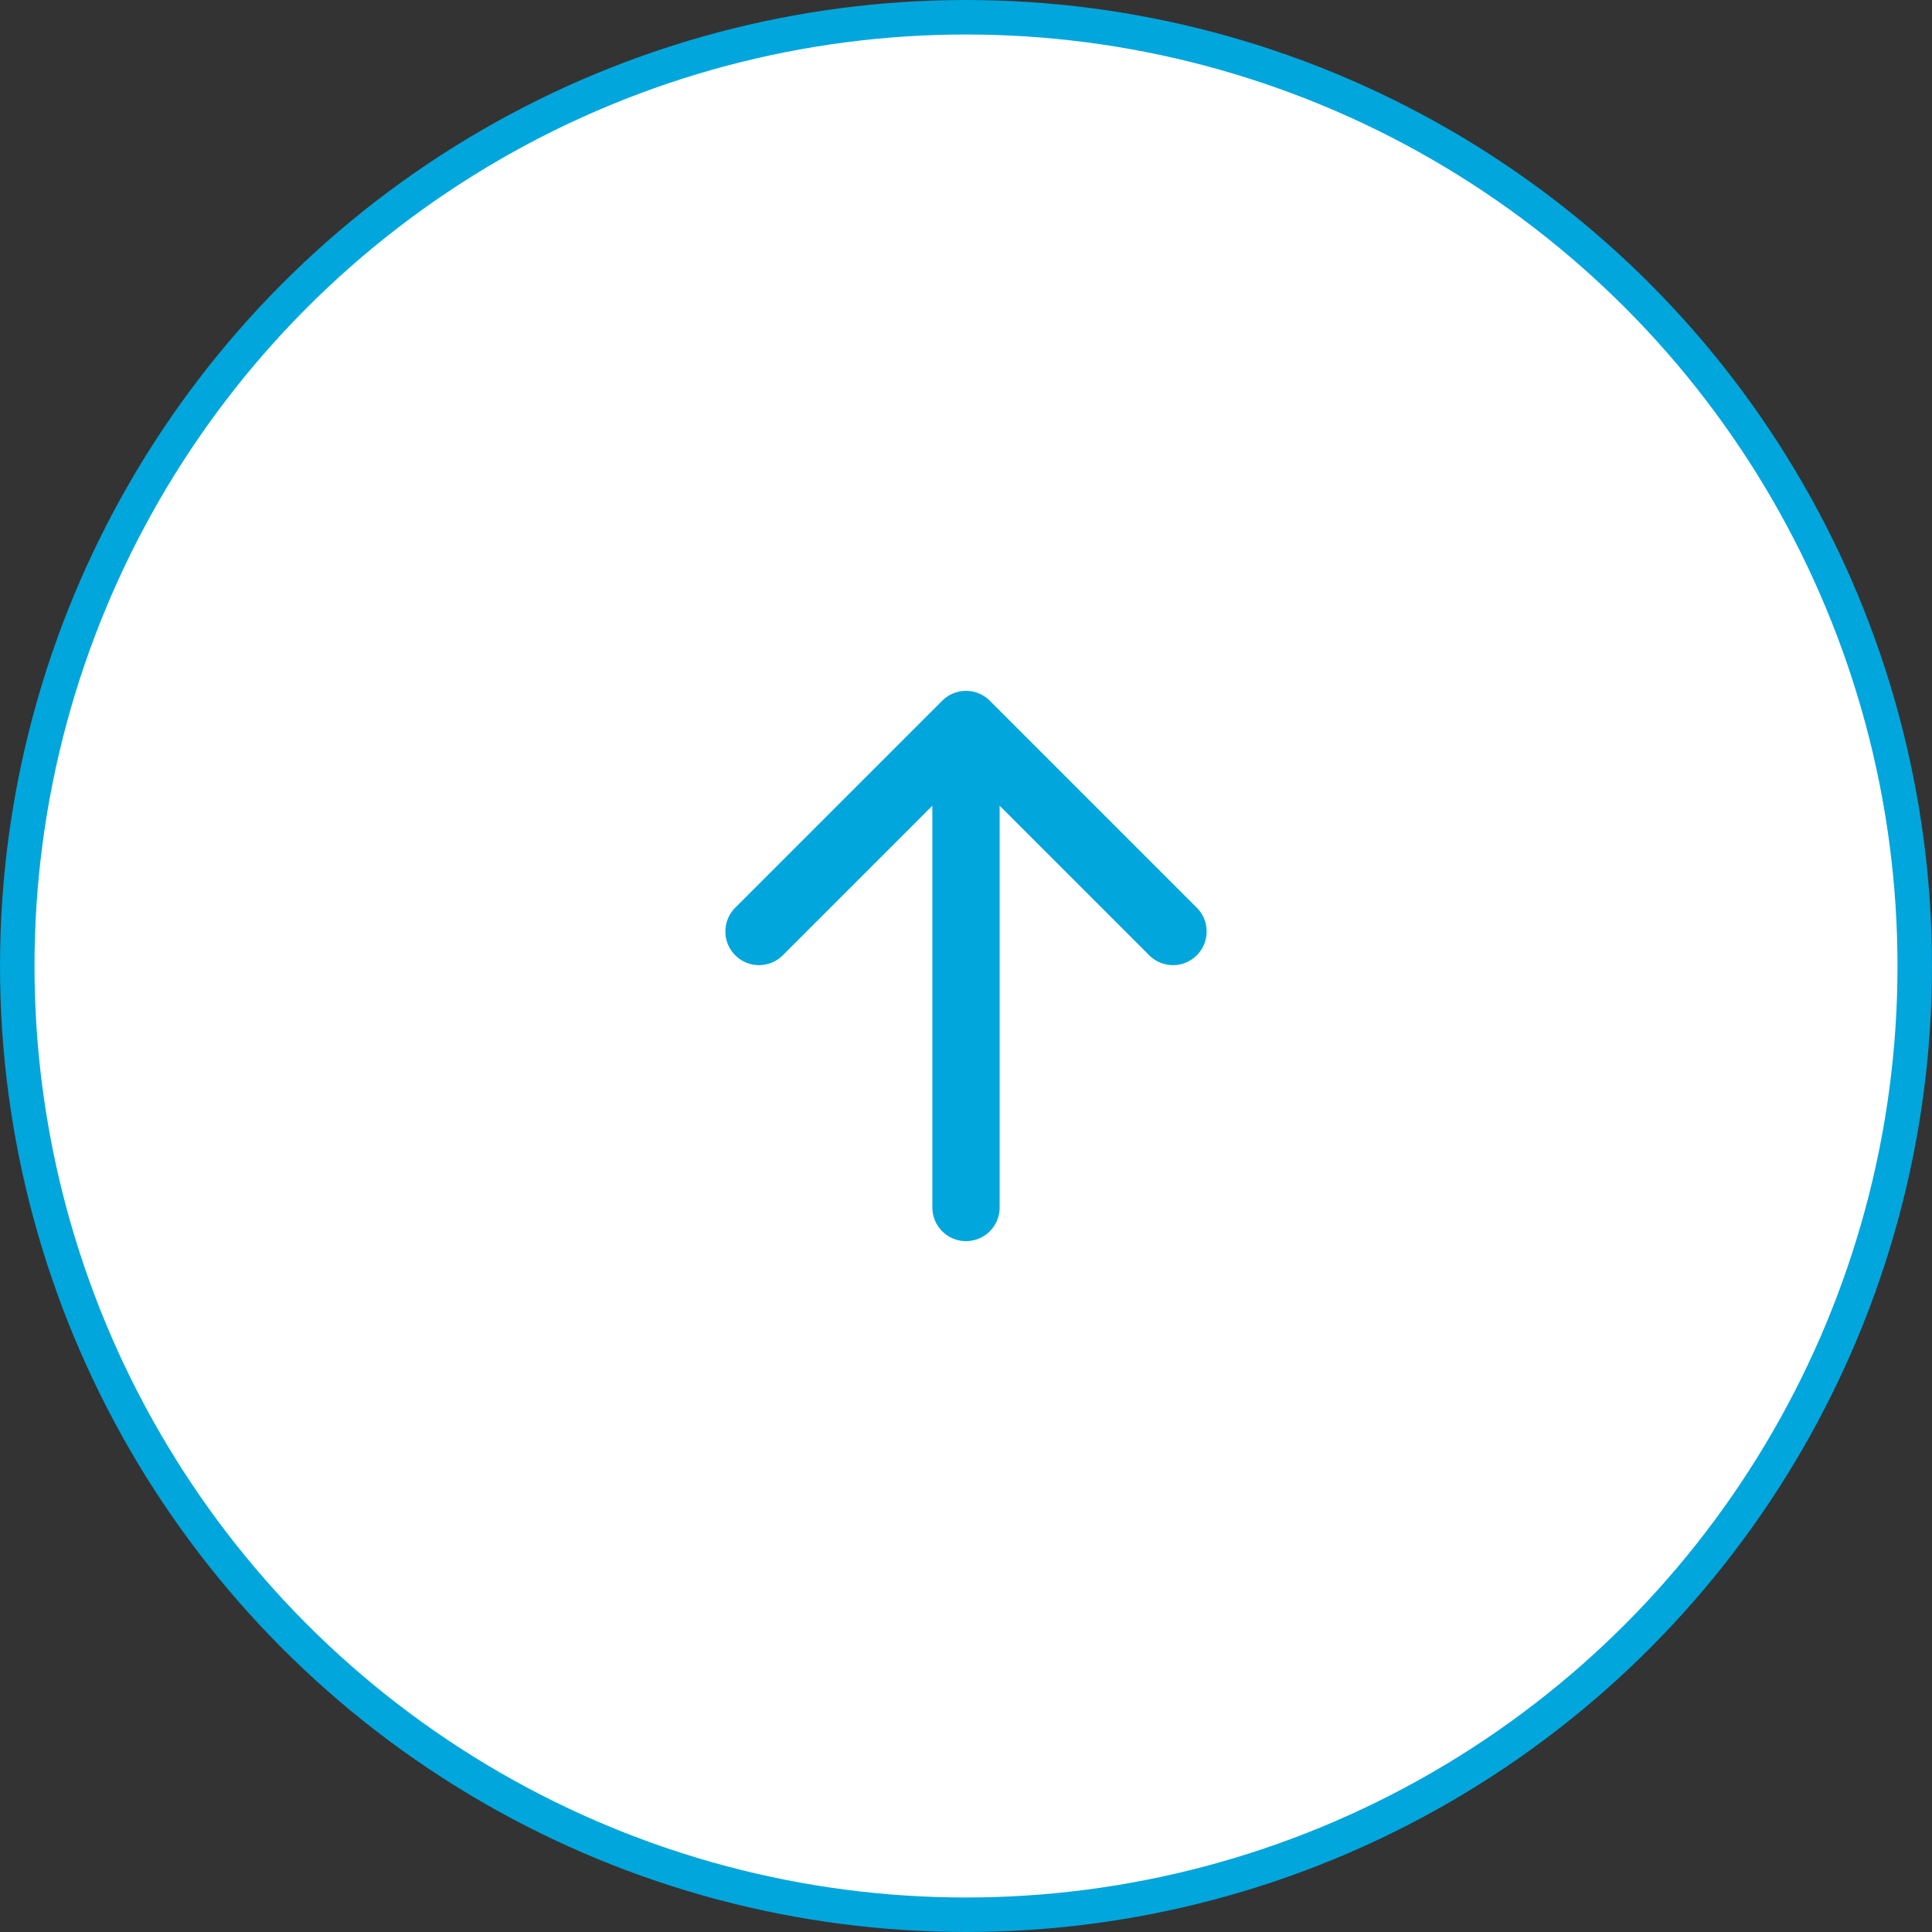 <svg xmlns="http://www.w3.org/2000/svg" width="56" height="56" fill="none"><rect width="100%" height="100%" fill="#333333" stroke="none"/><circle cx="28" cy="28" r="27.5" fill="#fff" stroke="#00A6DC"/><path stroke="#00A6DC" stroke-linecap="round" stroke-linejoin="round" stroke-width="1.95" d="M28 21v14m0-14 6 6m-6-6-6 6"/></svg>